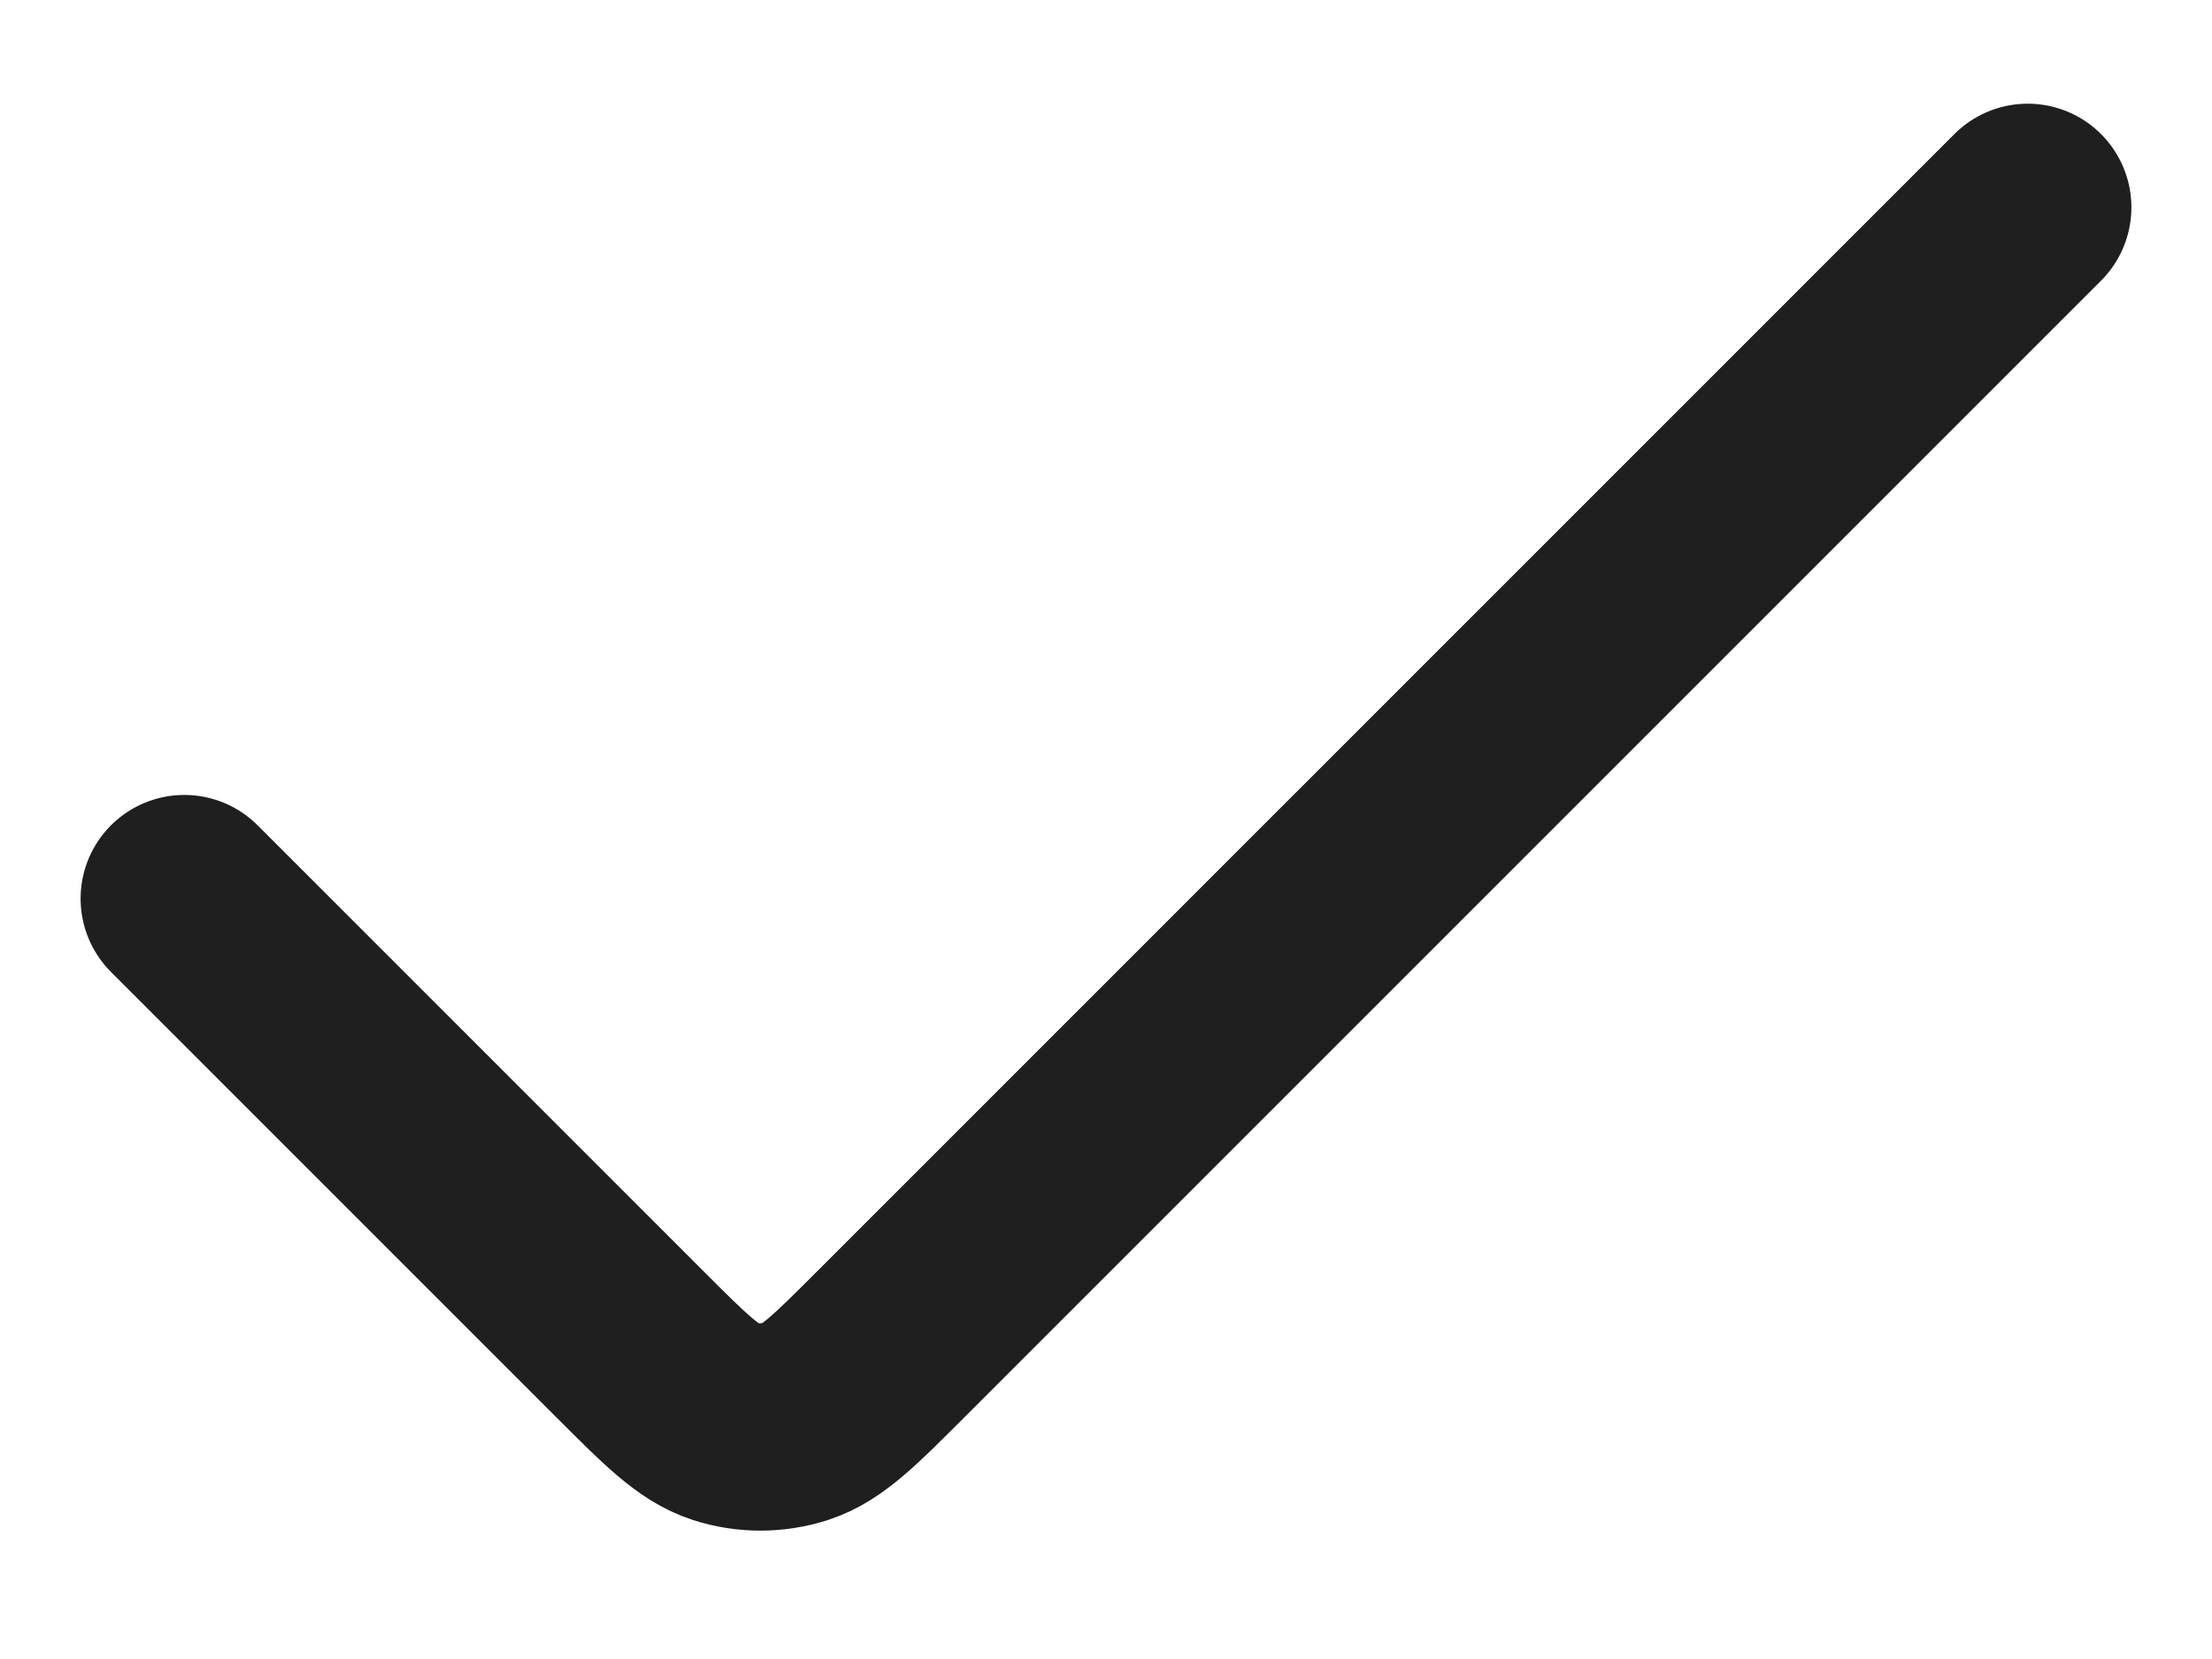 <?xml version="1.0" encoding="UTF-8"?> <svg xmlns="http://www.w3.org/2000/svg" xmlns:xlink="http://www.w3.org/1999/xlink" viewBox="0 0 16 12"><path d="M 14.667 1.5 L 6.443 9.724 C 6.113 10.054 5.948 10.219 5.758 10.281 C 5.59 10.335 5.41 10.335 5.243 10.281 C 5.052 10.219 4.887 10.054 4.557 9.724 L 1.333 6.5" fill="transparent" stroke-width="1.5" stroke="rgb(31,31,31)" stroke-linecap="round" stroke-linejoin="round" stroke-dasharray=""></path></svg> 